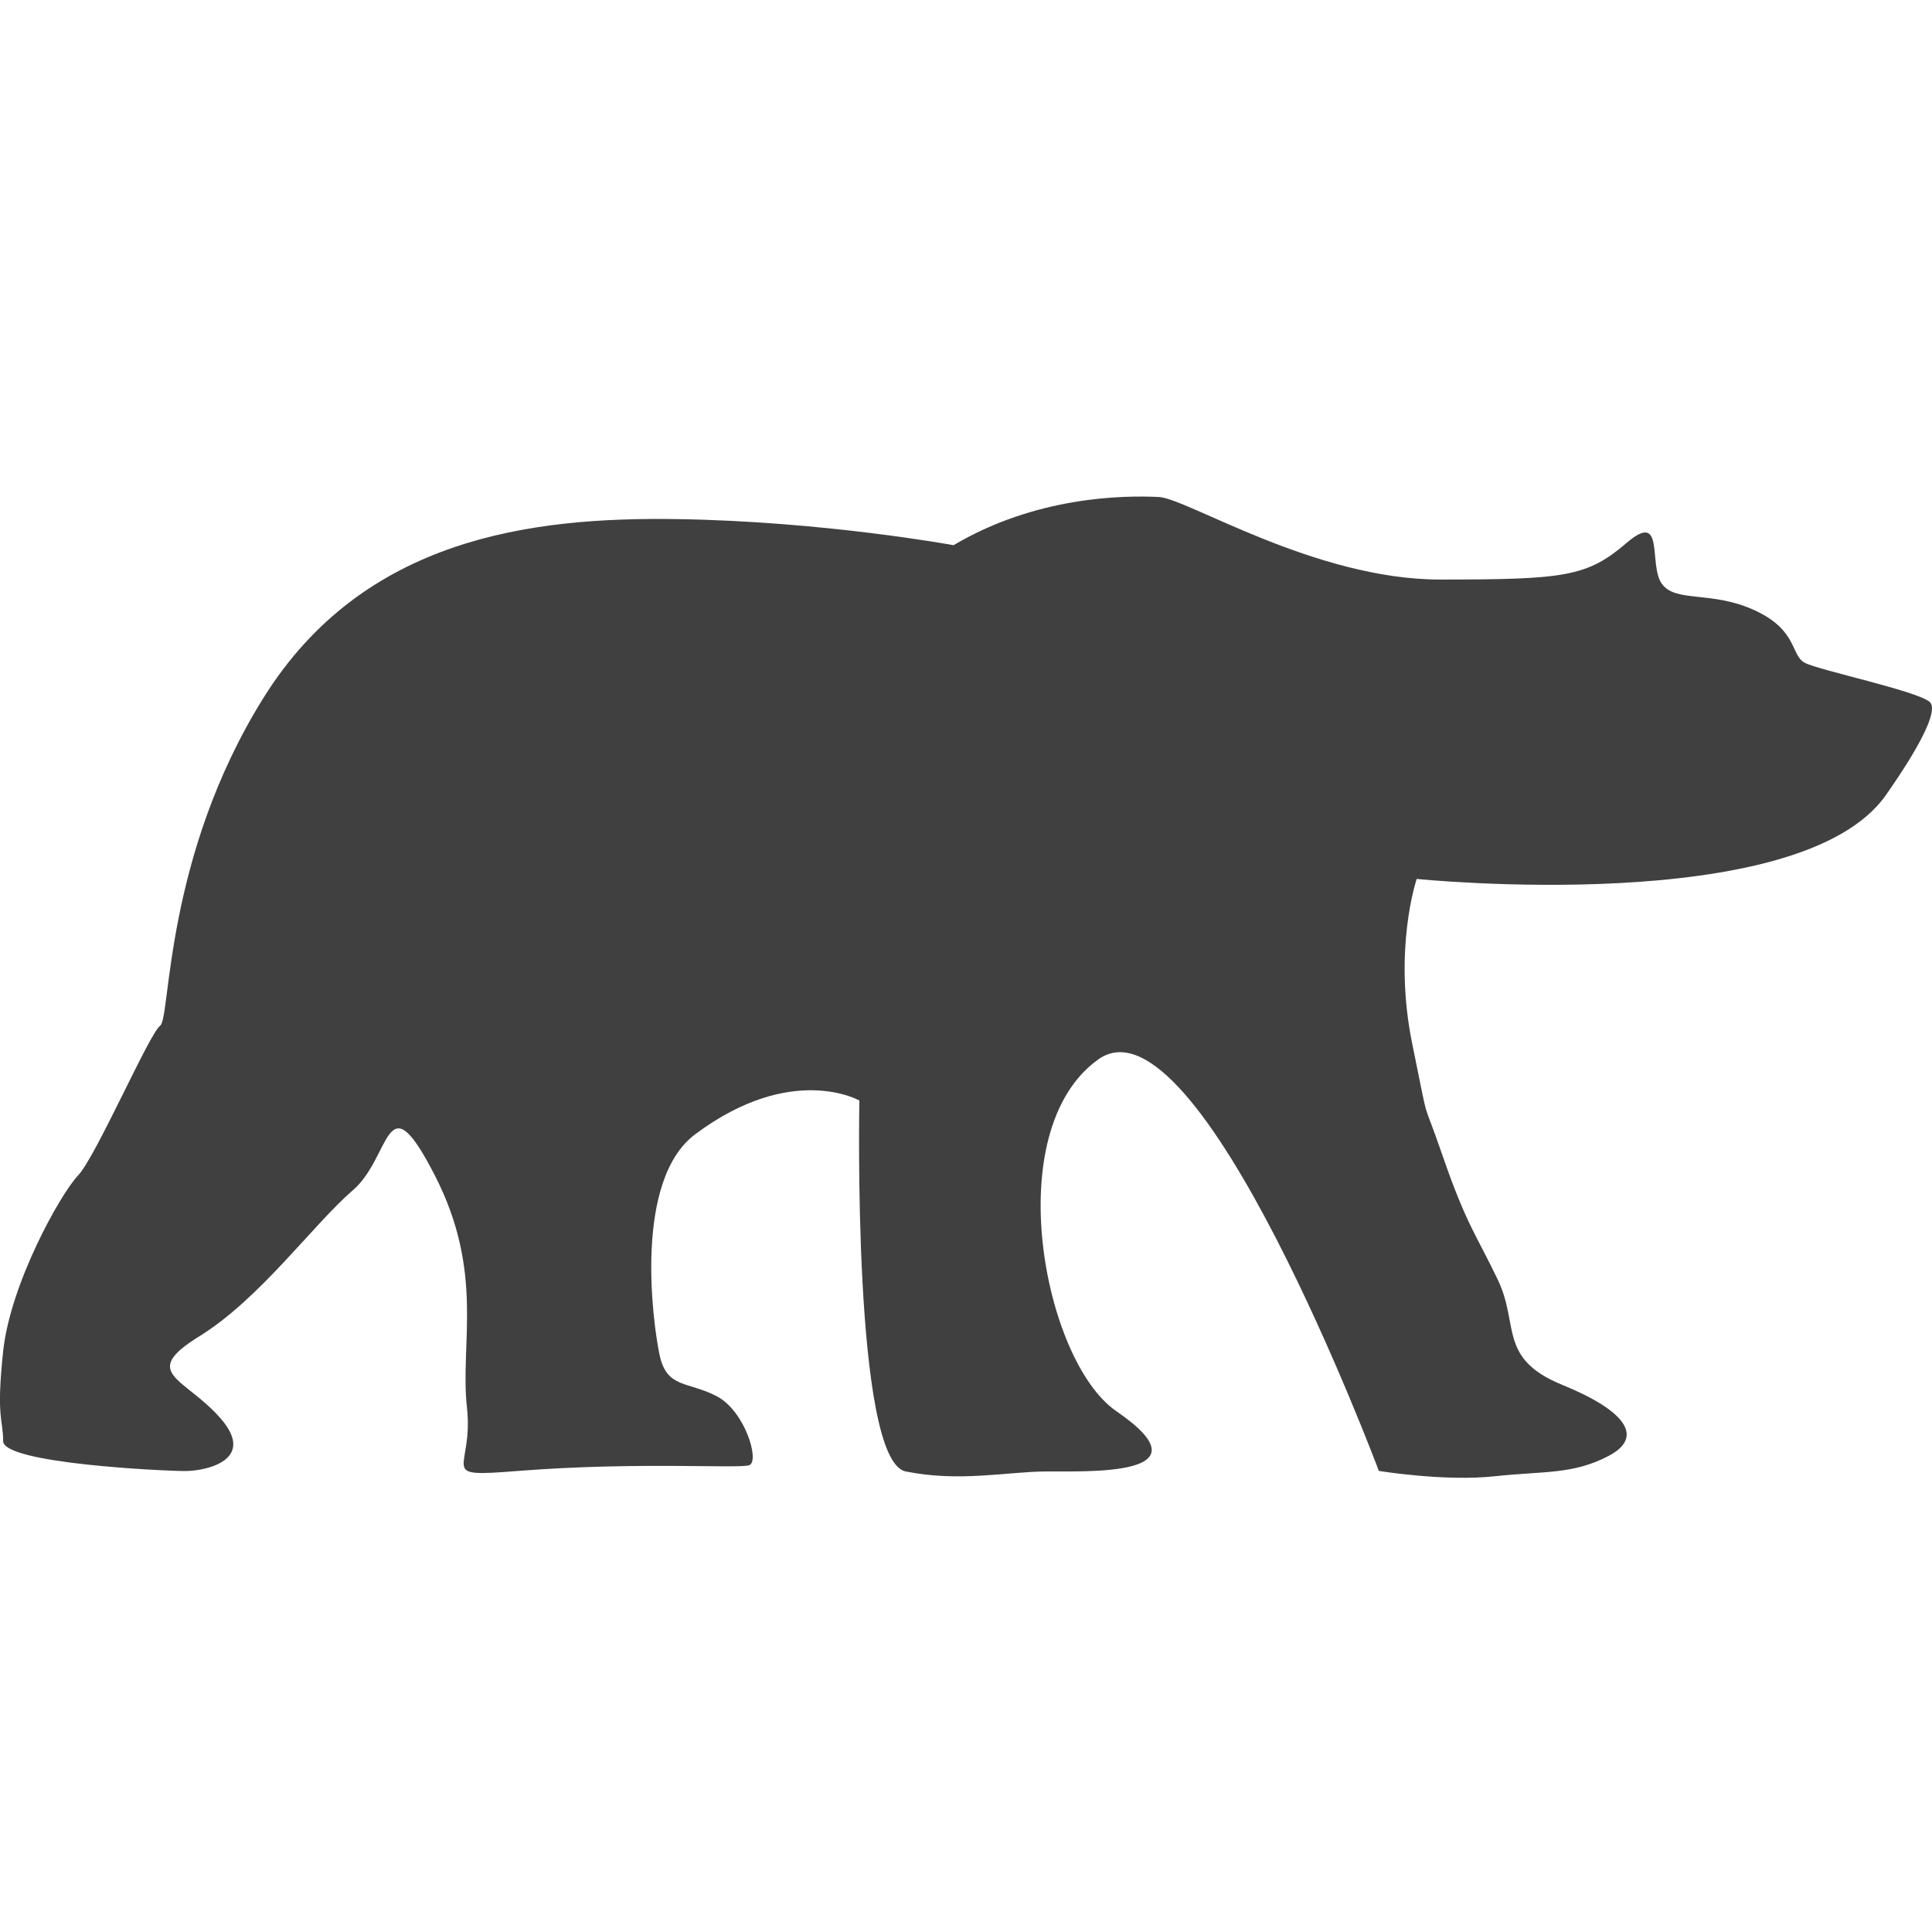 <?xml version="1.0" ?><!DOCTYPE svg  PUBLIC '-//W3C//DTD SVG 1.1//EN'  'http://www.w3.org/Graphics/SVG/1.1/DTD/svg11.dtd'><svg enable-background="new 0 0 32 32" height="32px" id="Layer_1" version="1.1" viewBox="0 0 32 32" width="32px" xml:space="preserve" xmlns="http://www.w3.org/2000/svg" xmlns:xlink="http://www.w3.org/1999/xlink"><path d="M23.465,14.558c0,0,6.346,0.647,7.772-1.39c0.146-0.209,0.956-1.36,0.72-1.546  c-0.236-0.186-1.828-0.52-2.064-0.644c-0.236-0.124-0.113-0.538-0.827-0.868s-1.3-0.124-1.536-0.434s0.059-1.24-0.591-0.682  c-0.65,0.558-1.019,0.605-3.088,0.605s-4.191-1.344-4.655-1.367c-0.606-0.03-2.043-0.007-3.402,0.798c0,0-2.151-0.395-4.573-0.432  c-2.423-0.037-5.2,0.31-6.854,2.956S2.83,16.866,2.652,16.99c-0.177,0.124-1.064,2.169-1.359,2.479  c-0.295,0.31-1.123,1.797-1.241,2.913c-0.118,1.116,0,1.116,0,1.487s2.659,0.496,3.014,0.496s1.182-0.186,0.591-0.868  c-0.591-0.682-1.359-0.744-0.355-1.364s1.891-1.859,2.541-2.417s0.532-1.859,1.359-0.248c0.827,1.611,0.414,2.789,0.532,3.843  c0.118,1.054-0.532,1.161,0.827,1.054c2.004-0.159,3.672-0.035,3.849-0.097s-0.067-0.895-0.54-1.143  c-0.473-0.248-0.827-0.124-0.945-0.682s-0.429-2.895,0.591-3.657c1.601-1.196,2.718-0.558,2.718-0.558s-0.118,5.966,0.768,6.144  c0.886,0.178,1.654,0.008,2.304,0s2.794,0.106,1.182-1c-1.197-0.821-1.95-4.648-0.295-5.826c1.655-1.178,4.645,6.817,4.645,6.817  s1.087,0.178,1.914,0.089c0.827-0.089,1.3-0.027,1.891-0.337c0.591-0.31,0.295-0.744-0.768-1.178  c-1.064-0.434-0.709-0.992-1.064-1.735c-0.355-0.744-0.521-0.912-0.915-2.054c-0.38-1.103-0.197-0.363-0.503-1.85  C23.068,15.722,23.465,14.558,23.465,14.558z" fill="#404041"/></svg>